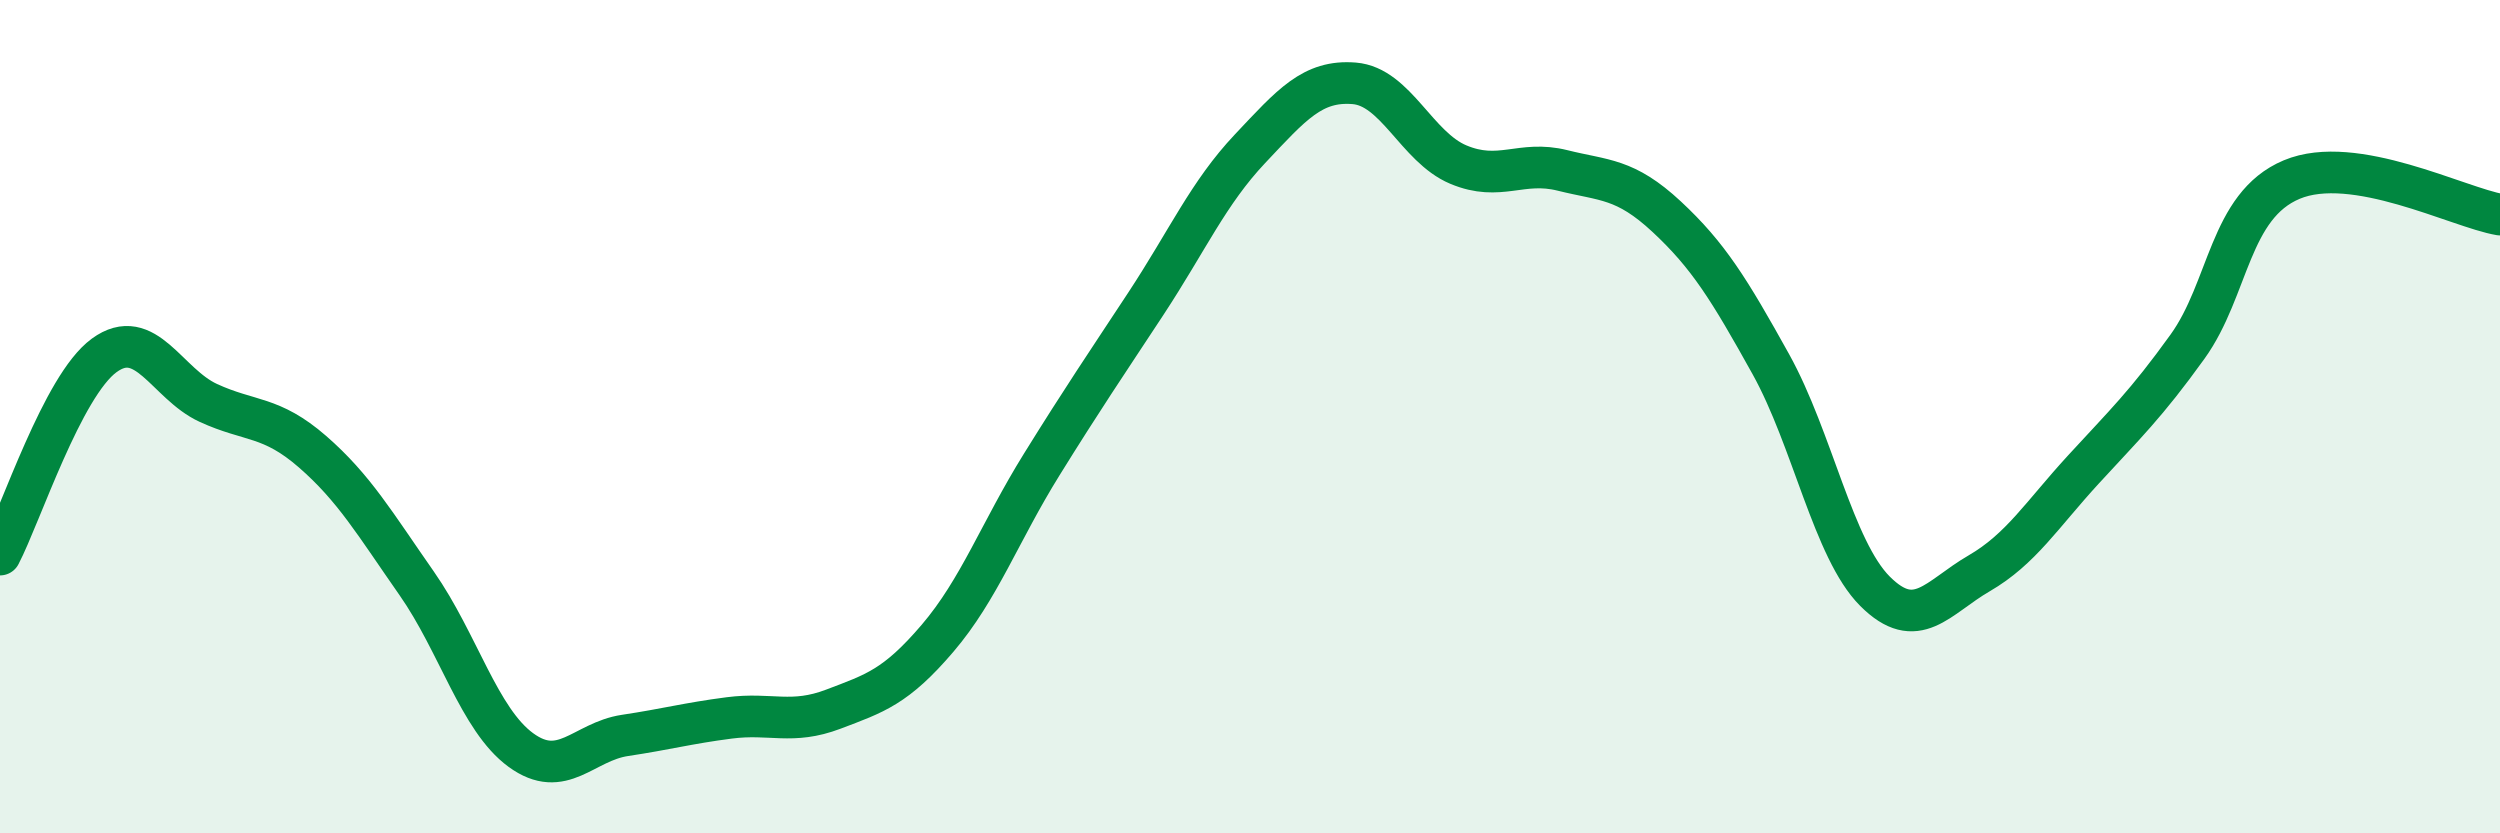
    <svg width="60" height="20" viewBox="0 0 60 20" xmlns="http://www.w3.org/2000/svg">
      <path
        d="M 0,13.31 C 0.5,12.35 1.5,9.26 2.5,8.53 C 3.5,7.8 4,9.21 5,9.67 C 6,10.13 6.5,9.97 7.5,10.84 C 8.5,11.71 9,12.57 10,14 C 11,15.43 11.5,17.27 12.5,18 C 13.5,18.73 14,17.8 15,17.65 C 16,17.5 16.5,17.36 17.5,17.23 C 18.5,17.1 19,17.4 20,17.02 C 21,16.64 21.5,16.49 22.5,15.32 C 23.5,14.15 24,12.76 25,11.15 C 26,9.54 26.5,8.81 27.5,7.29 C 28.5,5.77 29,4.63 30,3.57 C 31,2.51 31.5,1.92 32.5,2 C 33.5,2.08 34,3.53 35,3.95 C 36,4.37 36.5,3.84 37.5,4.09 C 38.5,4.34 39,4.27 40,5.2 C 41,6.13 41.5,6.94 42.5,8.74 C 43.5,10.54 44,13.19 45,14.19 C 46,15.19 46.5,14.34 47.5,13.76 C 48.5,13.18 49,12.36 50,11.27 C 51,10.18 51.5,9.71 52.5,8.32 C 53.5,6.93 53.5,4.94 55,4.31 C 56.5,3.68 59,4.98 60,5.15L60 20L0 20Z"
        fill="#008740"
        opacity="0.1"
        stroke-linecap="round"
        stroke-linejoin="round"
      />
      <path
        d="M 0,13.31 C 0.5,12.35 1.5,9.26 2.5,8.53 C 3.5,7.8 4,9.21 5,9.67 C 6,10.13 6.5,9.97 7.5,10.84 C 8.5,11.71 9,12.57 10,14 C 11,15.43 11.5,17.27 12.5,18 C 13.5,18.73 14,17.8 15,17.65 C 16,17.5 16.5,17.36 17.5,17.23 C 18.5,17.1 19,17.4 20,17.02 C 21,16.64 21.5,16.49 22.5,15.32 C 23.5,14.15 24,12.76 25,11.15 C 26,9.54 26.5,8.81 27.5,7.29 C 28.5,5.77 29,4.63 30,3.57 C 31,2.51 31.5,1.92 32.5,2 C 33.5,2.08 34,3.53 35,3.95 C 36,4.37 36.5,3.84 37.5,4.09 C 38.5,4.34 39,4.27 40,5.2 C 41,6.13 41.5,6.94 42.5,8.74 C 43.5,10.54 44,13.19 45,14.19 C 46,15.19 46.5,14.34 47.5,13.76 C 48.5,13.18 49,12.36 50,11.27 C 51,10.18 51.5,9.71 52.5,8.32 C 53.5,6.93 53.5,4.94 55,4.31 C 56.5,3.68 59,4.98 60,5.15"
        stroke="#008740"
        stroke-width="1"
        fill="none"
        stroke-linecap="round"
        stroke-linejoin="round"
      />
    </svg>
  